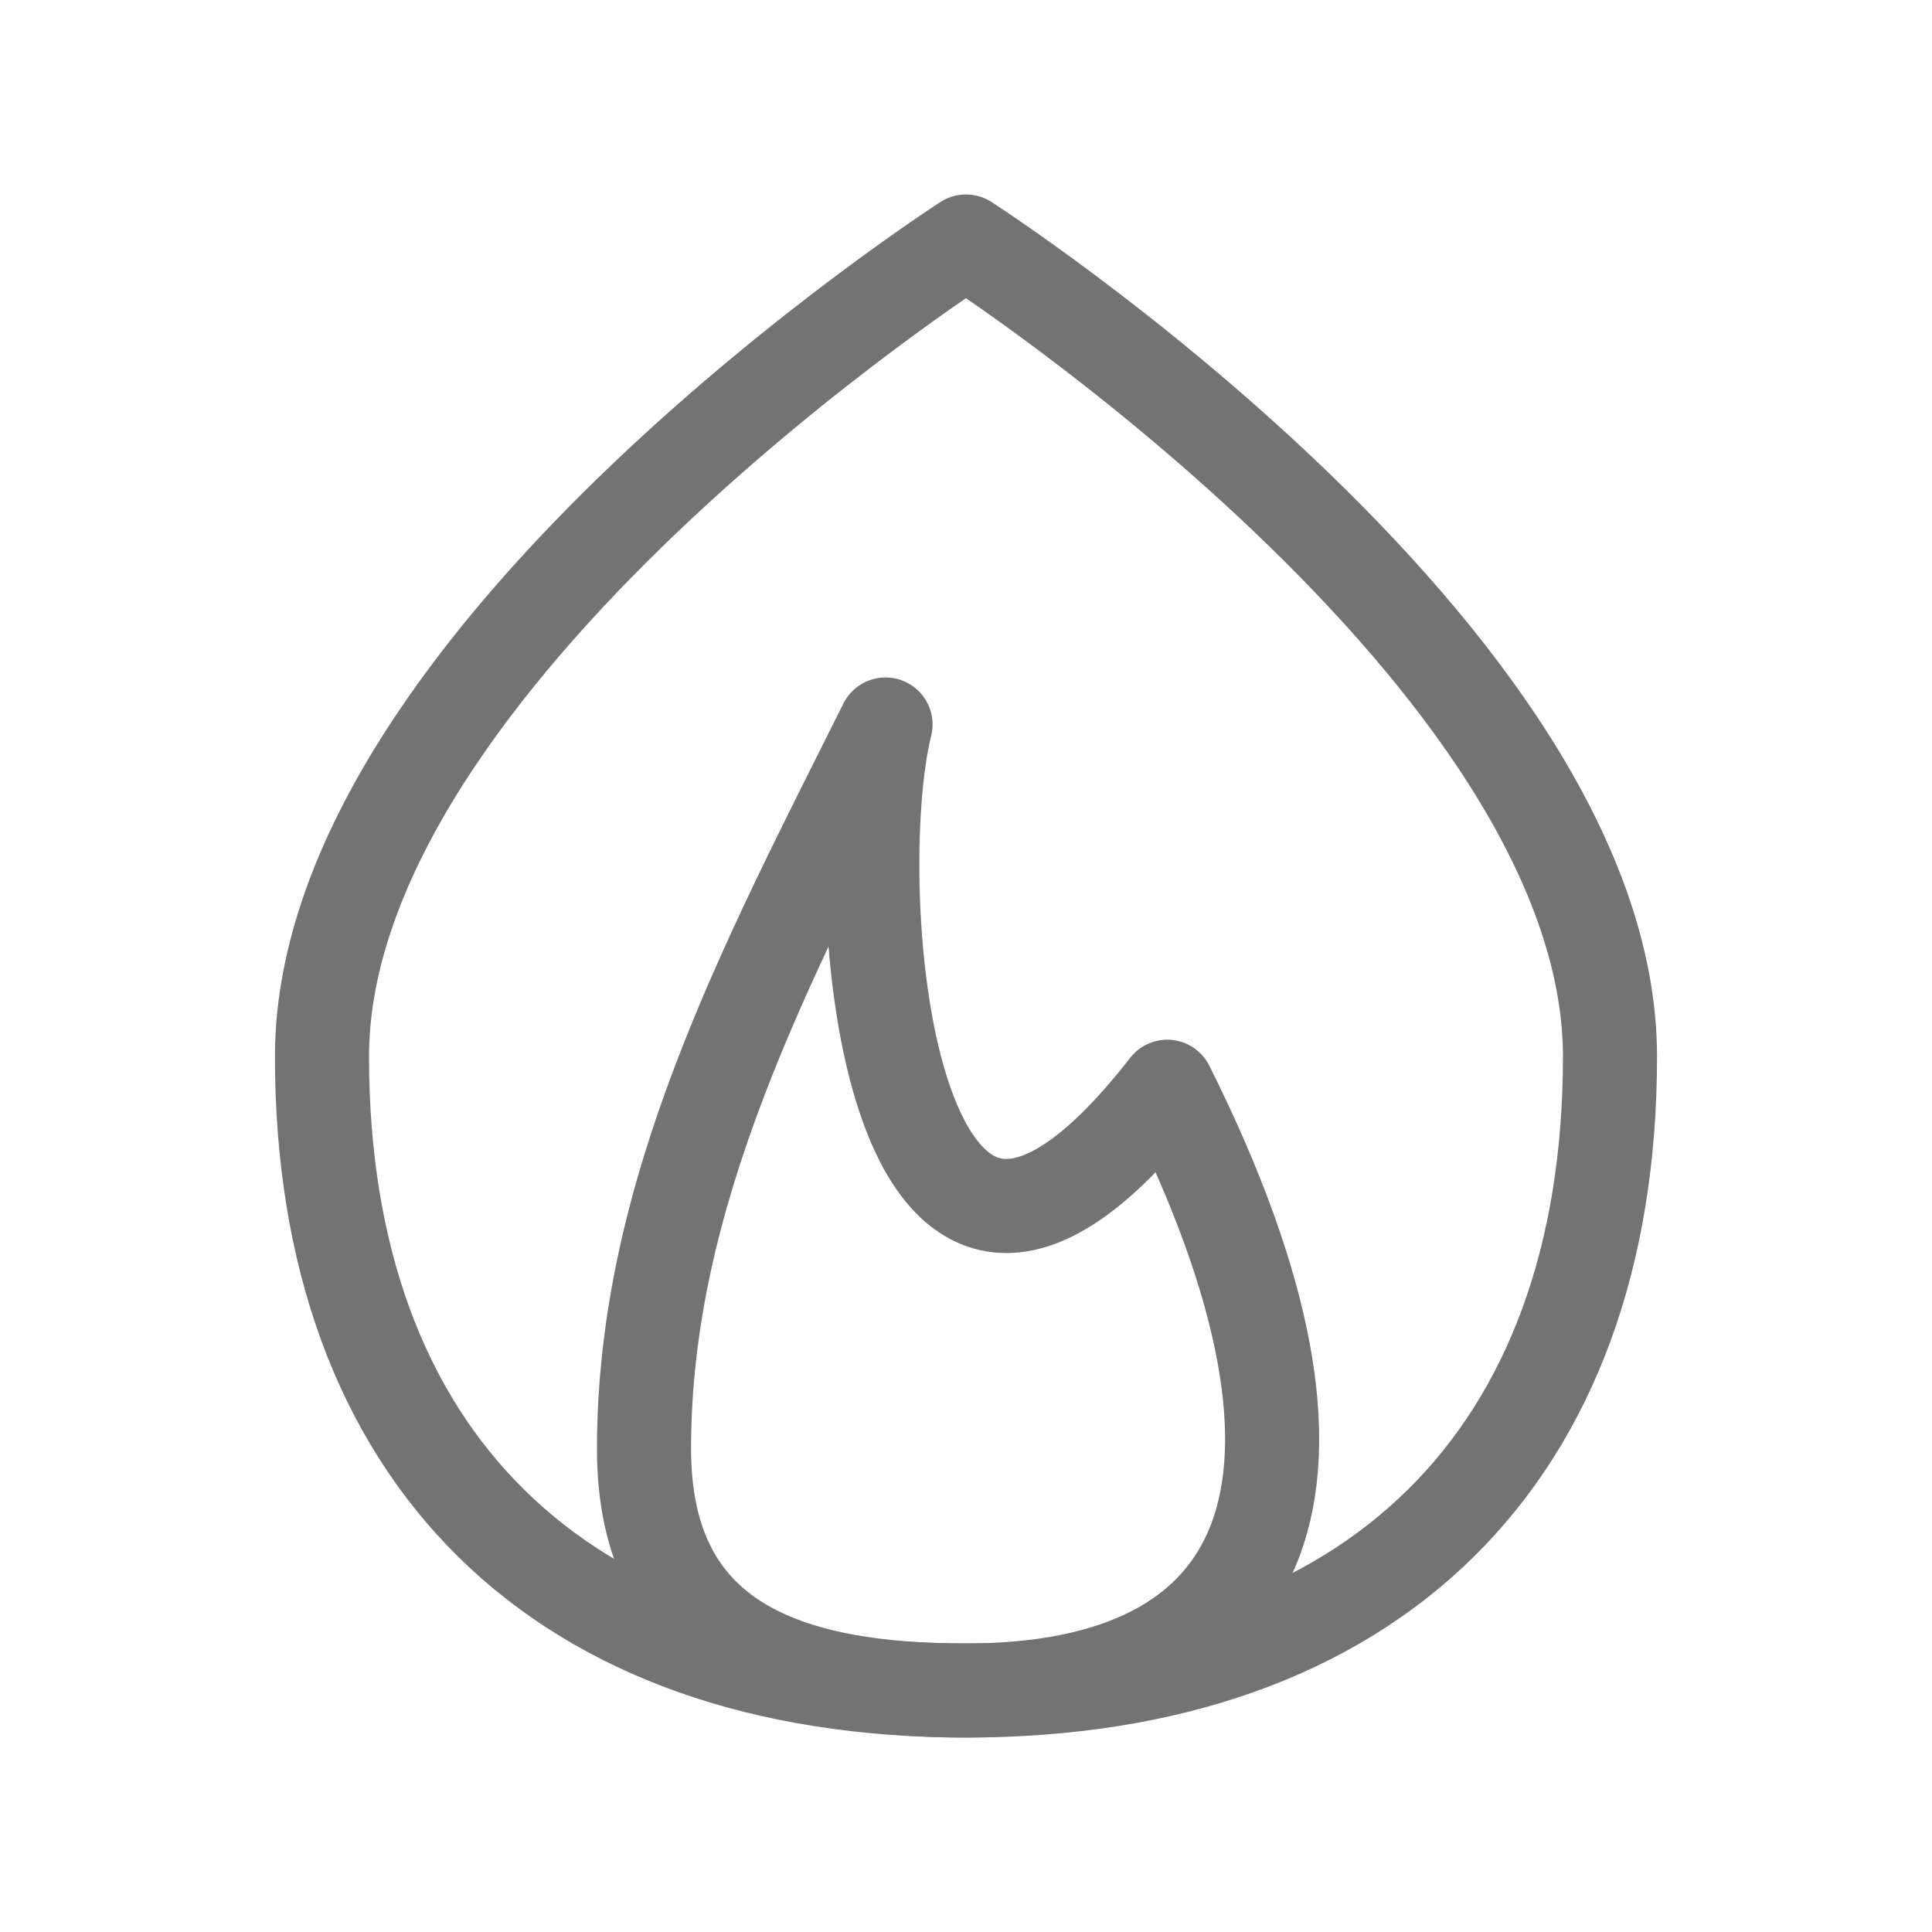 <svg width="100" height="100" viewBox="0 0 100 100" fill="none" xmlns="http://www.w3.org/2000/svg">
<path d="M33.334 75C33.334 85.062 40.796 87.5 50.001 87.5C65.662 87.5 70.834 77.083 60.417 56.25C45.834 75 43.751 45.833 45.834 37.5C39.584 50 33.334 61.74 33.334 75Z" stroke="#737373" stroke-width="4.87" stroke-linecap="round" stroke-linejoin="round"/>
<path d="M49.999 87.5C71.039 87.5 83.333 75.398 83.333 54.688C83.333 33.977 49.999 12.5 49.999 12.5C49.999 12.5 16.666 33.977 16.666 54.688C16.666 75.398 28.96 87.5 49.999 87.5Z" stroke="#737373" stroke-width="4.87" stroke-linecap="round" stroke-linejoin="round"/>
</svg>
